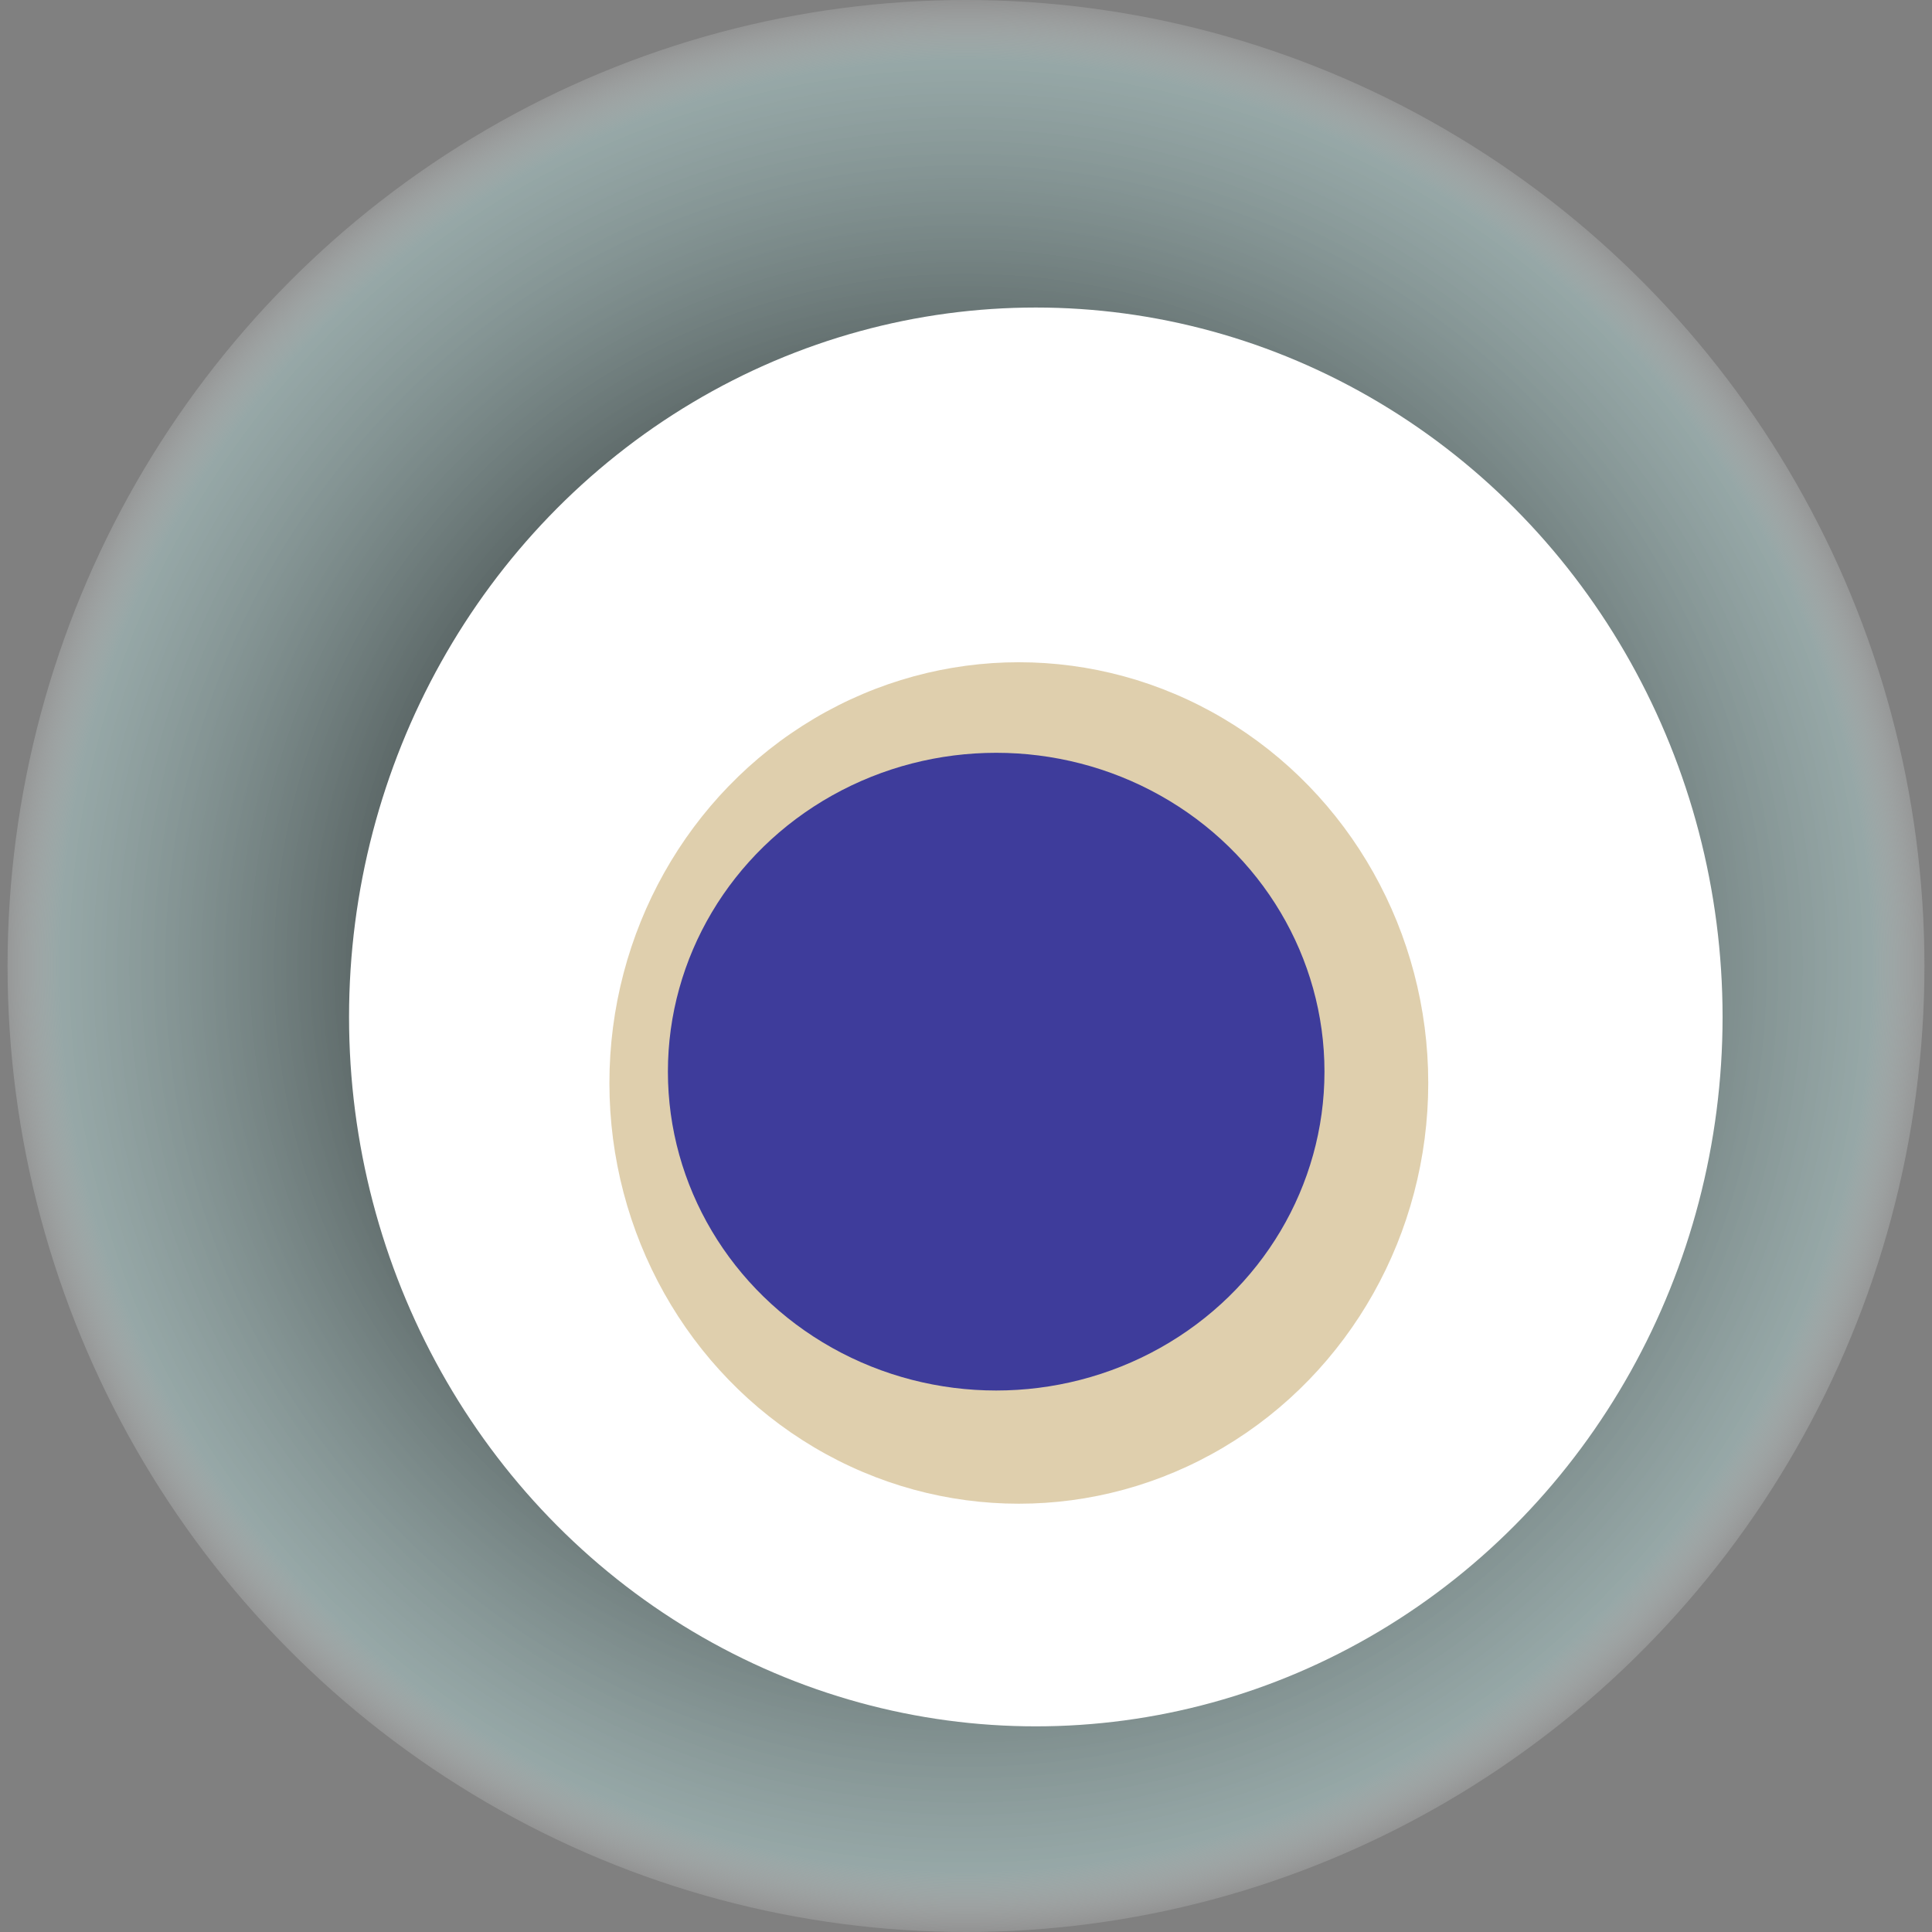 <svg width="1024" height="1024" xmlns="http://www.w3.org/2000/svg"><rect width="100%" height="100%" fill="#808080" stroke="none"/><g><title>0x08f71c03a7169ad9f1c233b19e41c25ee2751560</title><ellipse ry="512" rx="508" cy="512" cx="512" fill="url(#e_1_g)"/><ellipse ry="376" rx="364" cy="539" cx="549" fill="#FFF"/><ellipse ry="223" rx="217" cy="574" cx="540" fill="rgba(193,160,92,0.5)"/><ellipse ry="169" rx="174" cy="568" cx="528" fill="rgba(22, 24, 150, 0.8)"/><animateTransform attributeName="transform" begin="0s" dur="14s" type="rotate" from="0 512 512" to="360 512 512" repeatCount="indefinite"/><defs><radialGradient id="e_1_g"><stop offset="30%" stop-color="#000"/><stop offset="93%" stop-color="rgba(165,194,193,0.6)"/><stop offset="100%" stop-color="rgba(255,255,255,0.1)"/></radialGradient></defs></g></svg>